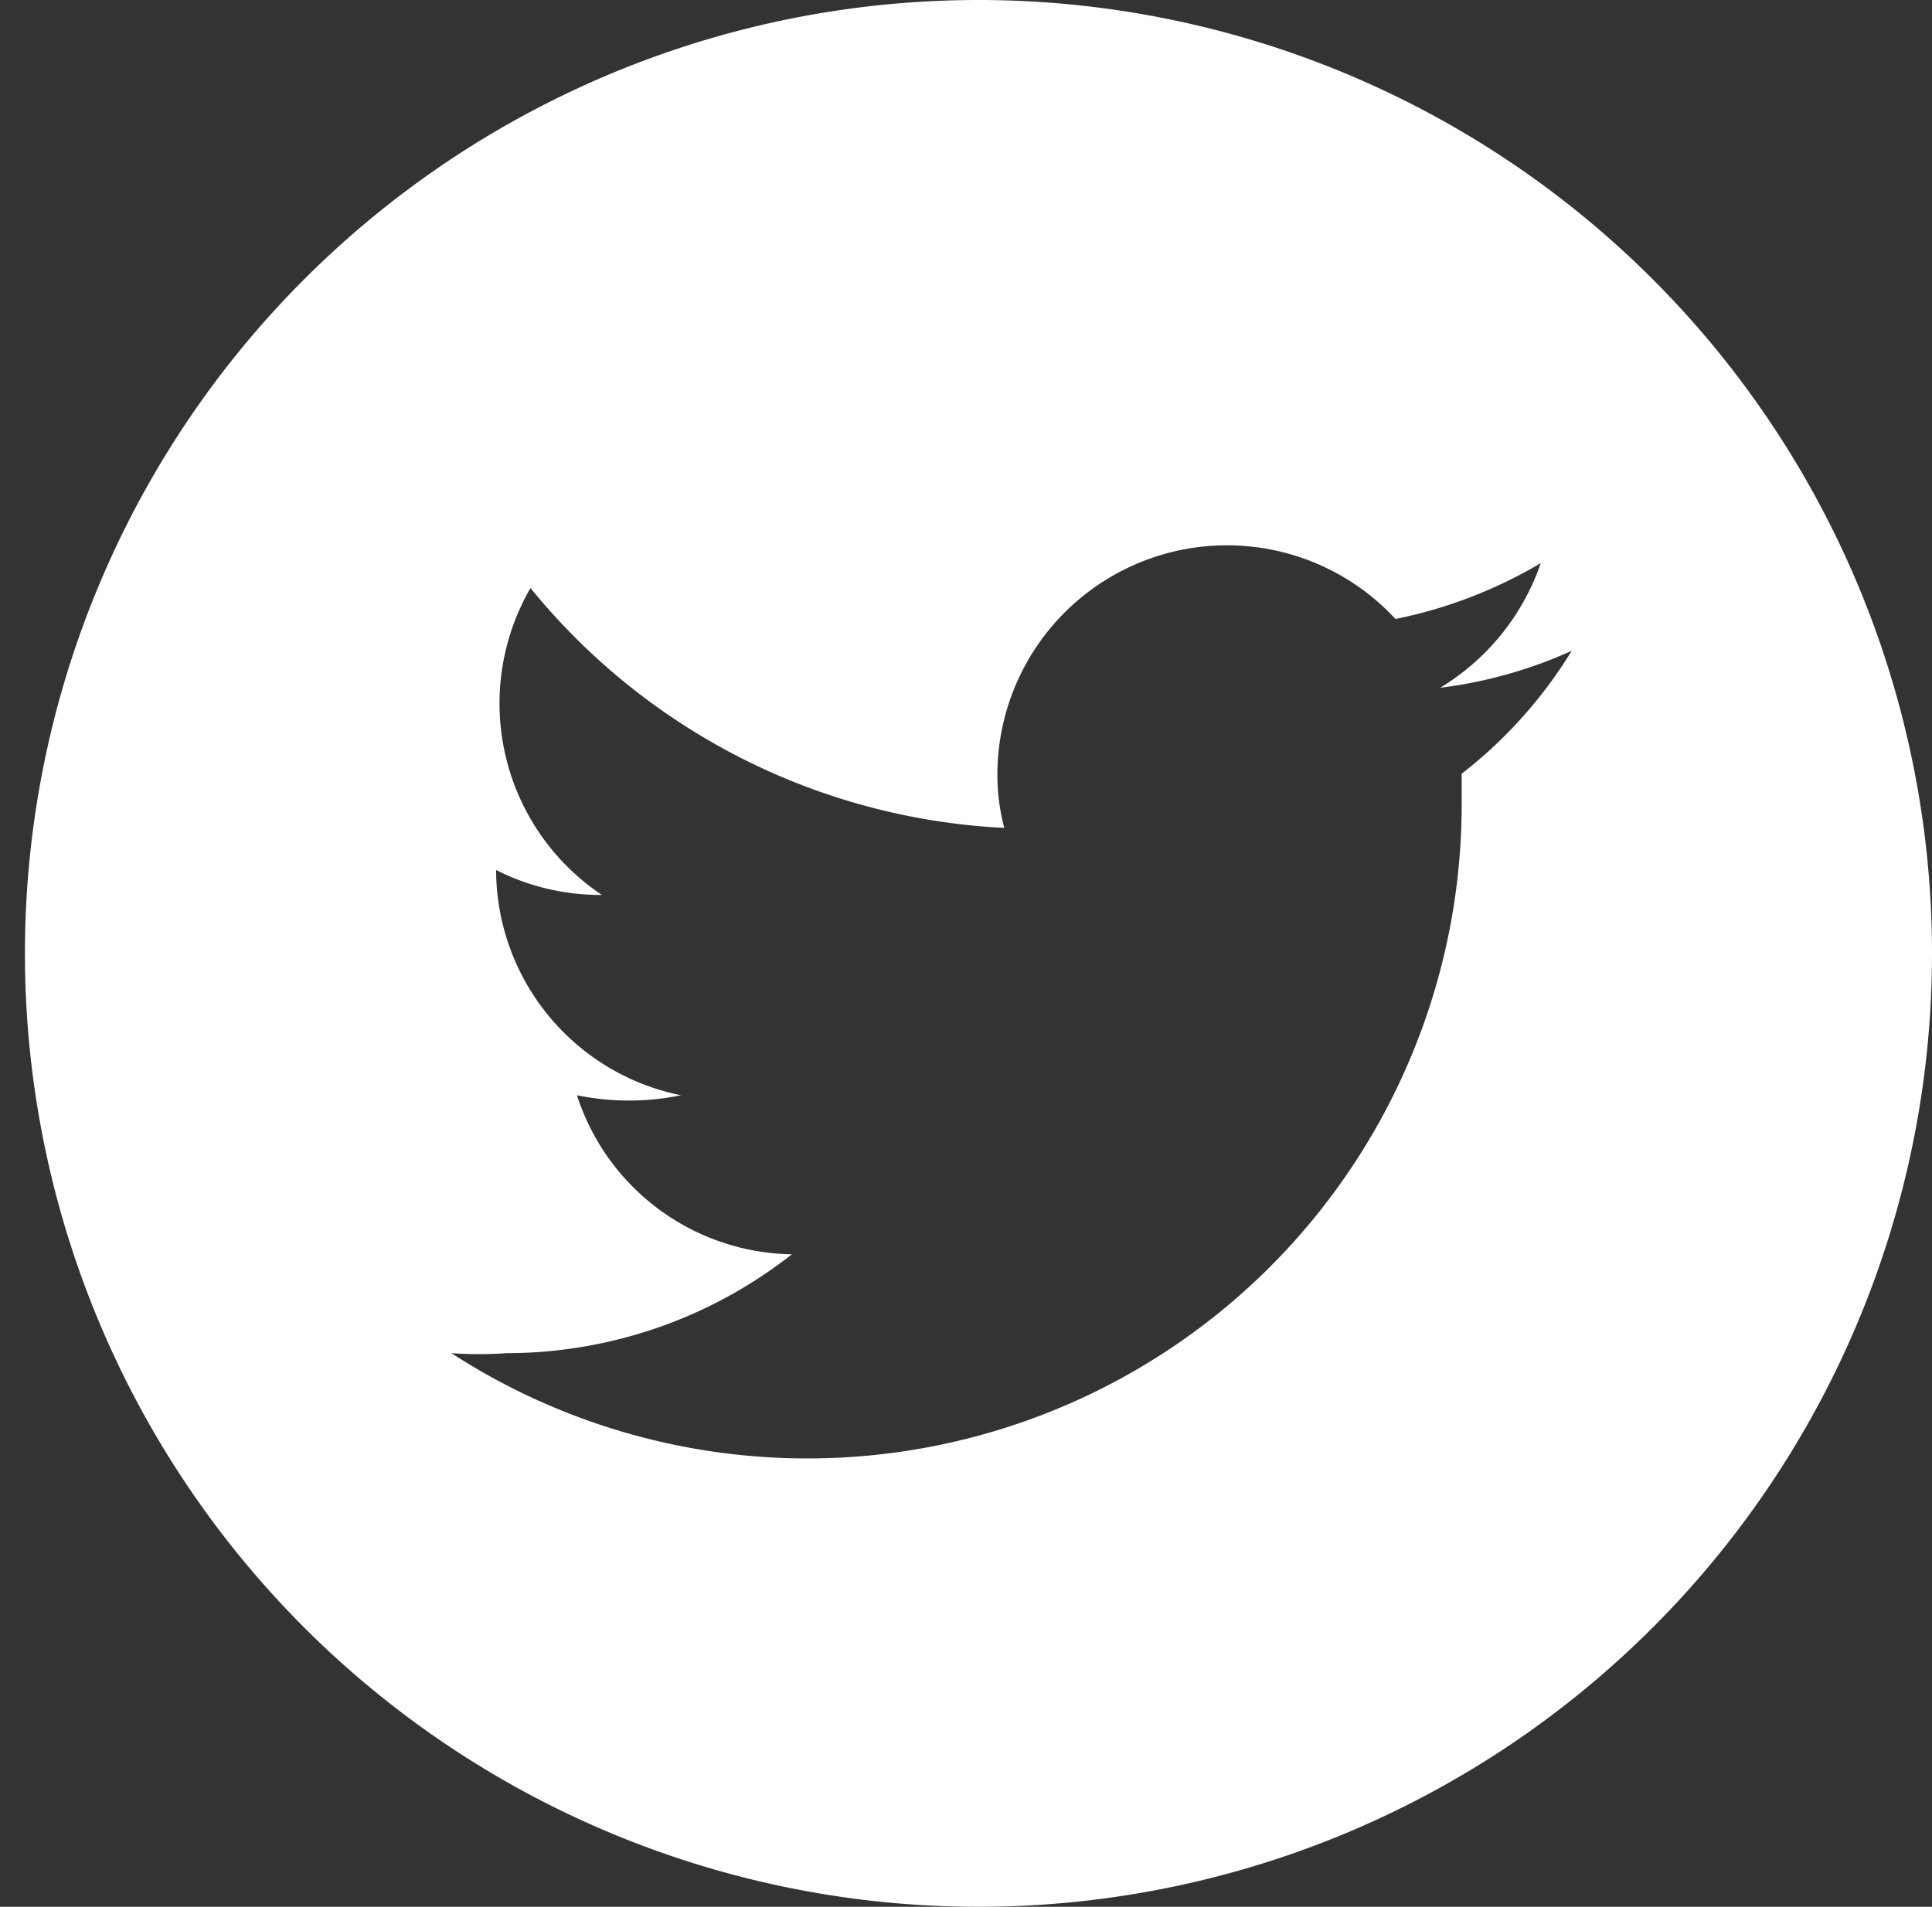 <svg id="Layer_1" data-name="Layer 1" xmlns="http://www.w3.org/2000/svg" viewBox="0 0 22.47 22.18"><rect x="0" y="0" width="22.47" height="22.18" fill="#333333" stroke="none"/><defs><style>.cls-1{fill:#fff;}</style></defs><title>WEB PACKERS 2021_v2</title><path class="cls-1" d="M11.38,0A11.09,11.09,0,1,0,22.47,11.09,11.09,11.09,0,0,0,11.38,0ZM17,9c0,.11,0,.23,0,.34A7.61,7.61,0,0,1,5.25,15.74a4.49,4.49,0,0,0,.64,0,5.37,5.37,0,0,0,3.32-1.15,2.67,2.67,0,0,1-2.5-1.85,3,3,0,0,0,1.21,0,2.68,2.68,0,0,1-2.15-2.62v0A2.68,2.68,0,0,0,7,10.41a2.68,2.68,0,0,1-.83-3.57,7.58,7.58,0,0,0,5.51,2.79A2.43,2.43,0,0,1,11.6,9,2.67,2.67,0,0,1,16.23,7.2a5.4,5.4,0,0,0,1.69-.65A2.73,2.73,0,0,1,16.75,8a5.27,5.27,0,0,0,1.53-.43A5.33,5.33,0,0,1,17,9Z"/></svg>